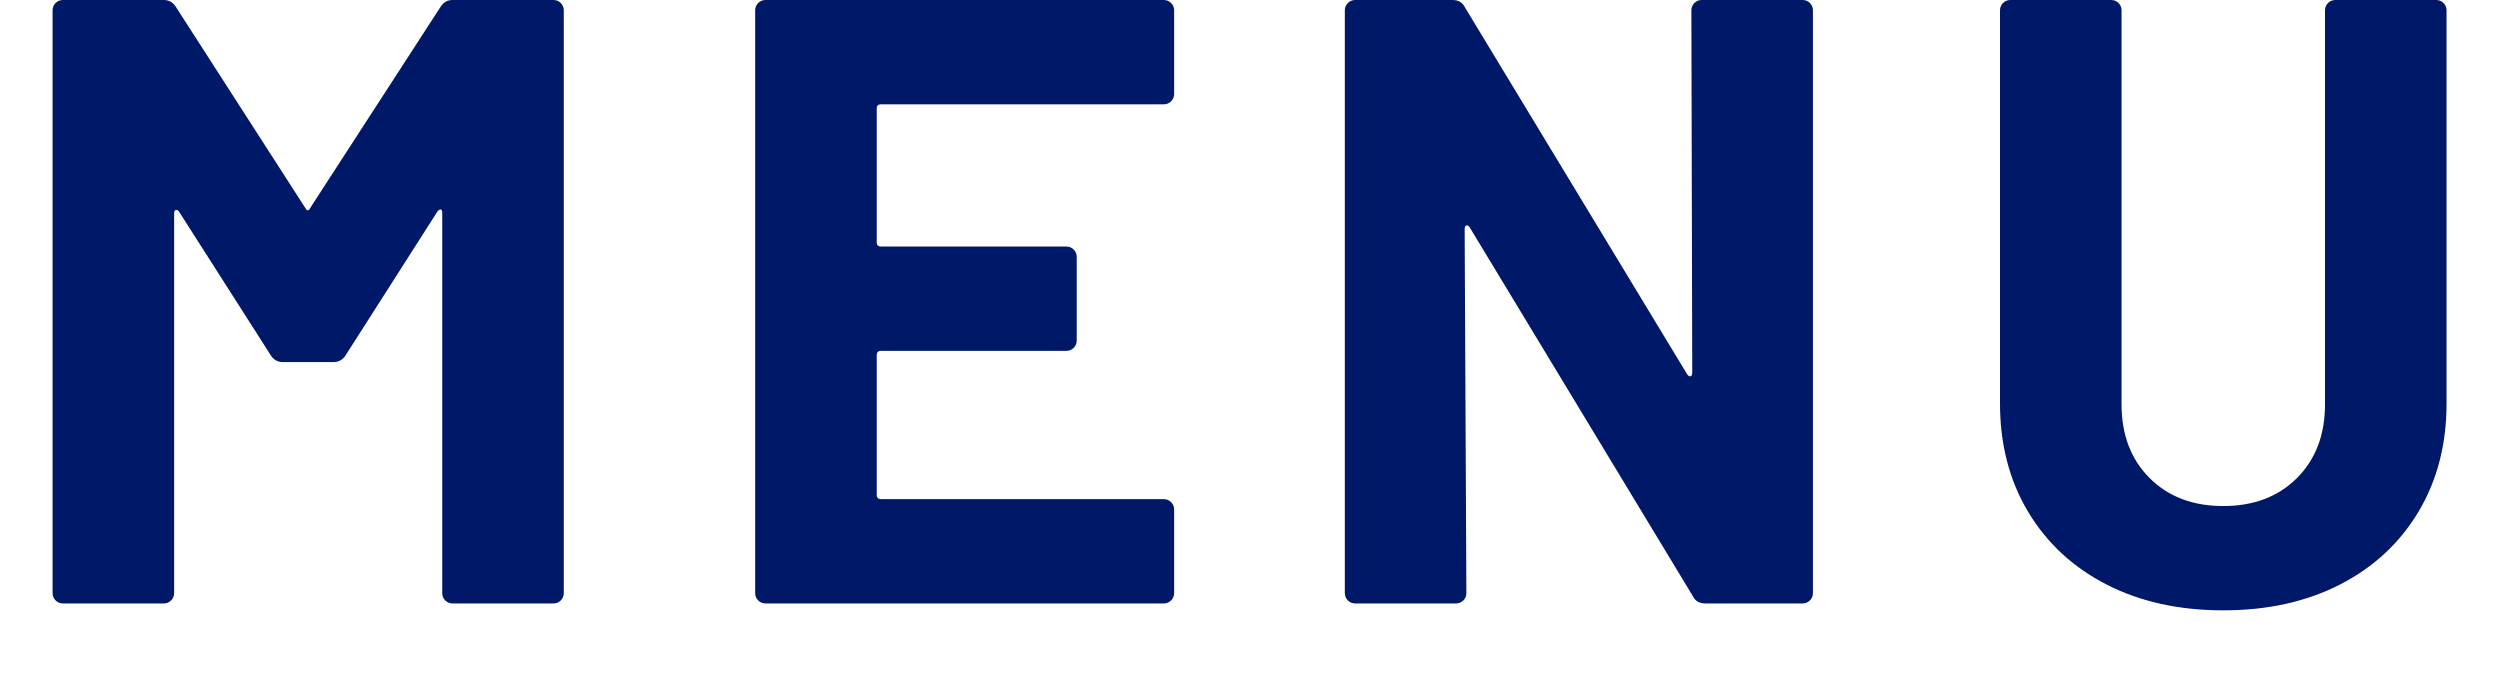 <?xml version="1.0" encoding="UTF-8"?>
<svg width="29px" height="8px" viewBox="0 0 29 8" version="1.1" xmlns="http://www.w3.org/2000/svg" xmlns:xlink="http://www.w3.org/1999/xlink">
    <title>MENU</title>
    <g id="Symbols" stroke="none" stroke-width="1" fill="none" fill-rule="evenodd">
        <g id="buger" transform="translate(-14, -37)" fill="#001868" fill-rule="nonzero">
            <g id="Group-2" transform="translate(12, 16)">
                <path d="M3.9,28 C3.933,28 3.962,27.988 3.985,27.965 C4.008,27.942 4.02,27.913 4.02,27.88 L4.02,27.88 L4.02,23.48 C4.02,23.453 4.027,23.438 4.04,23.435 C4.053,23.432 4.067,23.44 4.08,23.46 L4.08,23.46 L5.14,25.12 C5.173,25.173 5.22,25.2 5.28,25.2 L5.28,25.2 L5.87,25.2 C5.93,25.2 5.977,25.173 6.01,25.12 L6.01,25.12 L7.07,23.46 C7.083,23.44 7.097,23.43 7.11,23.43 C7.123,23.43 7.13,23.443 7.13,23.47 L7.13,23.47 L7.13,27.88 C7.13,27.913 7.142,27.942 7.165,27.965 C7.188,27.988 7.217,28 7.25,28 L7.25,28 L8.42,28 C8.453,28 8.482,27.988 8.505,27.965 C8.528,27.942 8.54,27.913 8.54,27.88 L8.54,27.88 L8.54,21.12 C8.54,21.087 8.528,21.058 8.505,21.035 C8.482,21.012 8.453,21 8.42,21 L8.42,21 L7.25,21 C7.19,21 7.143,21.027 7.11,21.08 L7.11,21.08 L5.6,23.41 C5.58,23.45 5.56,23.45 5.54,23.41 L5.54,23.41 L4.04,21.08 C4.007,21.027 3.96,21 3.9,21 L3.9,21 L2.73,21 C2.697,21 2.668,21.012 2.645,21.035 C2.622,21.058 2.61,21.087 2.61,21.12 L2.61,21.12 L2.61,27.88 C2.61,27.913 2.622,27.942 2.645,27.965 C2.668,27.988 2.697,28 2.73,28 L2.73,28 L3.9,28 Z M15.5,28 C15.533,28 15.562,27.988 15.585,27.965 C15.608,27.942 15.62,27.913 15.62,27.88 L15.62,27.88 L15.62,26.91 C15.62,26.877 15.608,26.848 15.585,26.825 C15.562,26.802 15.533,26.79 15.5,26.79 L15.5,26.79 L12.22,26.79 C12.187,26.79 12.17,26.773 12.17,26.74 L12.17,26.74 L12.17,25.12 C12.17,25.087 12.187,25.07 12.22,25.07 L12.22,25.07 L14.37,25.07 C14.403,25.07 14.432,25.058 14.455,25.035 C14.478,25.012 14.49,24.983 14.49,24.95 L14.49,24.95 L14.49,23.98 C14.49,23.947 14.478,23.918 14.455,23.895 C14.432,23.872 14.403,23.86 14.37,23.86 L14.37,23.86 L12.22,23.86 C12.187,23.86 12.17,23.843 12.17,23.81 L12.17,23.81 L12.17,22.26 C12.17,22.227 12.187,22.21 12.22,22.21 L12.22,22.21 L15.5,22.21 C15.533,22.21 15.562,22.198 15.585,22.175 C15.608,22.152 15.62,22.123 15.62,22.09 L15.62,22.09 L15.62,21.12 C15.62,21.087 15.608,21.058 15.585,21.035 C15.562,21.012 15.533,21 15.5,21 L15.5,21 L10.88,21 C10.847,21 10.818,21.012 10.795,21.035 C10.772,21.058 10.76,21.087 10.76,21.12 L10.76,21.12 L10.76,27.88 C10.76,27.913 10.772,27.942 10.795,27.965 C10.818,27.988 10.847,28 10.88,28 L10.88,28 L15.5,28 Z M18.89,28 C18.923,28 18.952,27.988 18.975,27.965 C18.998,27.942 19.01,27.913 19.01,27.88 L19.01,27.88 L18.99,23.66 C18.99,23.633 18.997,23.618 19.01,23.615 C19.023,23.612 19.037,23.62 19.05,23.64 L19.05,23.64 L21.64,27.92 C21.667,27.973 21.713,28 21.78,28 L21.78,28 L22.91,28 C22.943,28 22.972,27.988 22.995,27.965 C23.018,27.942 23.03,27.913 23.03,27.88 L23.03,27.88 L23.03,21.12 C23.03,21.087 23.018,21.058 22.995,21.035 C22.972,21.012 22.943,21 22.91,21 L22.91,21 L21.74,21 C21.707,21 21.678,21.012 21.655,21.035 C21.632,21.058 21.62,21.087 21.62,21.12 L21.62,21.12 L21.63,25.32 C21.63,25.347 21.623,25.362 21.61,25.365 C21.597,25.368 21.583,25.36 21.57,25.34 L21.57,25.34 L18.99,21.08 C18.963,21.027 18.917,21 18.85,21 L18.85,21 L17.72,21 C17.687,21 17.658,21.012 17.635,21.035 C17.612,21.058 17.6,21.087 17.6,21.12 L17.6,21.12 L17.6,27.88 C17.6,27.913 17.612,27.942 17.635,27.965 C17.658,27.988 17.687,28 17.72,28 L17.72,28 L18.89,28 Z M27.79,28.08 C28.303,28.08 28.755,27.98 29.145,27.78 C29.535,27.58 29.838,27.298 30.055,26.935 C30.272,26.572 30.38,26.153 30.38,25.68 L30.38,25.68 L30.38,21.12 C30.38,21.087 30.368,21.058 30.345,21.035 C30.322,21.012 30.293,21 30.26,21 L30.26,21 L29.09,21 C29.057,21 29.028,21.012 29.005,21.035 C28.982,21.058 28.97,21.087 28.97,21.12 L28.97,21.12 L28.97,25.69 C28.97,26.043 28.862,26.328 28.645,26.545 C28.428,26.762 28.143,26.87 27.79,26.87 C27.437,26.87 27.152,26.762 26.935,26.545 C26.718,26.328 26.61,26.043 26.61,25.69 L26.61,25.69 L26.61,21.12 C26.61,21.087 26.598,21.058 26.575,21.035 C26.552,21.012 26.523,21 26.49,21 L26.49,21 L25.32,21 C25.287,21 25.258,21.012 25.235,21.035 C25.212,21.058 25.2,21.087 25.2,21.12 L25.2,21.12 L25.2,25.68 C25.2,26.153 25.308,26.572 25.525,26.935 C25.742,27.298 26.045,27.58 26.435,27.78 C26.825,27.98 27.277,28.08 27.79,28.08 Z" id="MENU"></path>
            </g>
        </g>
    </g>
</svg>